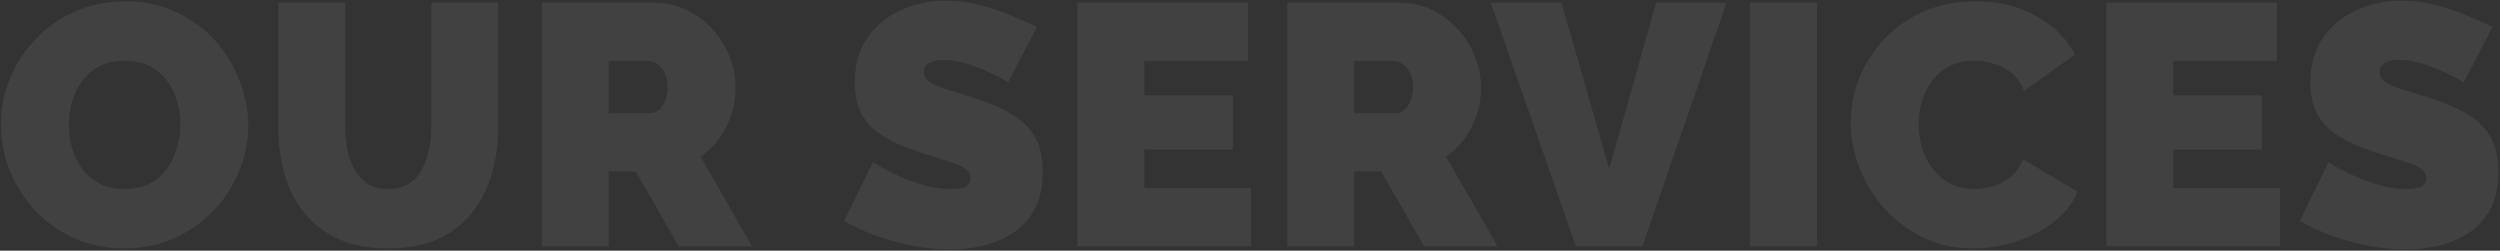 <?xml version="1.0" encoding="UTF-8"?> <svg xmlns="http://www.w3.org/2000/svg" width="1137" height="114" viewBox="0 0 1137 114" fill="none"><rect x="0" y="0" width="1137" height="114" fill="#333333" stroke="none"/> <path d="M56.436 112.936C48.012 112.936 40.368 111.376 33.504 108.256C26.64 105.032 20.712 100.768 15.72 95.464C10.832 90.056 7.036 84.024 4.332 77.368C1.732 70.608 0.432 63.64 0.432 56.464C0.432 49.08 1.836 42.06 4.644 35.404C7.452 28.748 11.352 22.82 16.344 17.62C21.44 12.316 27.42 8.156 34.284 5.14C41.252 2.124 48.844 0.616 57.06 0.616C65.484 0.616 73.128 2.228 79.992 5.452C86.856 8.572 92.732 12.836 97.62 18.244C102.508 23.652 106.252 29.736 108.852 36.496C111.556 43.152 112.908 50.016 112.908 57.088C112.908 64.368 111.504 71.336 108.696 77.992C105.992 84.648 102.092 90.628 96.996 95.932C92.004 101.132 86.076 105.292 79.212 108.412C72.348 111.428 64.756 112.936 56.436 112.936ZM31.32 56.776C31.32 60.52 31.84 64.16 32.88 67.696C33.92 71.128 35.48 74.248 37.56 77.056C39.64 79.76 42.24 81.944 45.36 83.608C48.584 85.168 52.38 85.948 56.748 85.948C61.116 85.948 64.912 85.116 68.136 83.452C71.36 81.788 73.96 79.552 75.936 76.744C78.016 73.832 79.524 70.66 80.46 67.228C81.5 63.692 82.02 60.104 82.02 56.464C82.02 52.72 81.5 49.132 80.46 45.7C79.42 42.268 77.86 39.2 75.78 36.496C73.7 33.688 71.048 31.504 67.824 29.944C64.6 28.384 60.856 27.604 56.592 27.604C52.224 27.604 48.428 28.436 45.204 30.1C42.084 31.764 39.484 34 37.404 36.808C35.324 39.512 33.764 42.632 32.724 46.168C31.788 49.6 31.32 53.136 31.32 56.776ZM176.501 112.936C167.661 112.936 160.069 111.48 153.725 108.568C147.381 105.656 142.181 101.652 138.125 96.556C134.173 91.46 131.261 85.636 129.389 79.084C127.517 72.428 126.581 65.46 126.581 58.18V1.24H157.001V58.18C157.001 61.82 157.365 65.304 158.093 68.632C158.821 71.96 159.965 74.924 161.525 77.524C163.085 80.124 165.061 82.204 167.453 83.764C169.949 85.22 172.965 85.948 176.501 85.948C180.141 85.948 183.209 85.22 185.705 83.764C188.201 82.204 190.177 80.124 191.633 77.524C193.193 74.82 194.337 71.804 195.065 68.476C195.793 65.148 196.157 61.716 196.157 58.18V1.24H226.577V58.18C226.577 65.876 225.537 73.052 223.457 79.708C221.481 86.364 218.465 92.188 214.409 97.18C210.353 102.172 205.153 106.072 198.809 108.88C192.569 111.584 185.133 112.936 176.501 112.936ZM246.415 112V1.24H297.271C302.679 1.24 307.671 2.332 312.247 4.516C316.823 6.7 320.775 9.664 324.103 13.408C327.431 17.048 329.979 21.156 331.747 25.732C333.619 30.308 334.555 34.936 334.555 39.616C334.555 43.88 333.931 47.988 332.683 51.94C331.435 55.892 329.615 59.532 327.223 62.86C324.831 66.084 321.971 68.892 318.643 71.284L342.043 112H308.659L289.159 77.992H276.835V112H246.415ZM276.835 51.472H296.023C297.271 51.472 298.467 51.004 299.611 50.068C300.755 49.132 301.691 47.78 302.419 46.012C303.251 44.244 303.667 42.112 303.667 39.616C303.667 37.016 303.199 34.884 302.263 33.22C301.431 31.452 300.339 30.1 298.987 29.164C297.739 28.228 296.491 27.76 295.243 27.76H276.835V51.472ZM458.483 37.432C458.483 37.432 457.599 36.912 455.831 35.872C454.063 34.832 451.723 33.688 448.811 32.44C445.899 31.088 442.727 29.892 439.295 28.852C435.863 27.812 432.483 27.292 429.155 27.292C426.555 27.292 424.423 27.708 422.759 28.54C421.095 29.372 420.263 30.776 420.263 32.752C420.263 34.624 421.095 36.132 422.759 37.276C424.423 38.42 426.763 39.46 429.779 40.396C432.899 41.332 436.591 42.476 440.855 43.828C447.719 45.908 453.647 48.3 458.639 51.004C463.631 53.708 467.479 57.192 470.183 61.456C472.887 65.616 474.239 71.18 474.239 78.148C474.239 84.804 473.043 90.42 470.651 94.996C468.259 99.468 465.035 103.056 460.979 105.76C456.923 108.464 452.399 110.44 447.407 111.688C442.415 112.832 437.319 113.404 432.119 113.404C426.815 113.404 421.251 112.884 415.427 111.844C409.707 110.7 404.143 109.192 398.735 107.32C393.327 105.344 388.387 103.056 383.915 100.456L397.019 73.78C397.019 73.78 398.059 74.404 400.139 75.652C402.219 76.9 404.975 78.304 408.407 79.864C411.839 81.424 415.635 82.828 419.795 84.076C424.059 85.324 428.323 85.948 432.587 85.948C435.915 85.948 438.203 85.532 439.451 84.7C440.803 83.764 441.479 82.568 441.479 81.112C441.479 78.928 440.335 77.264 438.047 76.12C435.759 74.872 432.743 73.728 428.999 72.688C425.359 71.544 421.303 70.244 416.831 68.788C410.383 66.604 405.079 64.16 400.919 61.456C396.759 58.648 393.691 55.372 391.715 51.628C389.739 47.78 388.751 43.152 388.751 37.744C388.751 29.528 390.675 22.664 394.523 17.152C398.371 11.64 403.415 7.48 409.655 4.672C415.999 1.76 422.811 0.304 430.091 0.304C435.499 0.304 440.699 0.98 445.691 2.332C450.787 3.58 455.519 5.14 459.887 7.012C464.359 8.884 468.259 10.652 471.587 12.316L458.483 37.432ZM568.961 85.48V112H490.025V1.24H567.557V27.76H520.445V43.36H560.693V68.008H520.445V85.48H568.961ZM585.447 112V1.24H636.303C641.711 1.24 646.703 2.332 651.279 4.516C655.855 6.7 659.807 9.664 663.135 13.408C666.463 17.048 669.011 21.156 670.779 25.732C672.651 30.308 673.587 34.936 673.587 39.616C673.587 43.88 672.963 47.988 671.715 51.94C670.467 55.892 668.647 59.532 666.255 62.86C663.863 66.084 661.003 68.892 657.675 71.284L681.075 112H647.691L628.191 77.992H615.867V112H585.447ZM615.867 51.472H635.055C636.303 51.472 637.499 51.004 638.643 50.068C639.787 49.132 640.723 47.78 641.451 46.012C642.283 44.244 642.699 42.112 642.699 39.616C642.699 37.016 642.231 34.884 641.295 33.22C640.463 31.452 639.371 30.1 638.019 29.164C636.771 28.228 635.523 27.76 634.275 27.76H615.867V51.472ZM710.163 1.24L731.847 76.9L753.219 1.24H785.199L746.979 112H716.715L678.027 1.24H710.163ZM795.943 112V1.24H826.363V112H795.943ZM841.711 55.684C841.711 48.924 842.959 42.32 845.455 35.872C848.055 29.32 851.799 23.392 856.687 18.088C861.575 12.784 867.503 8.572 874.471 5.452C881.543 2.228 889.499 0.616 898.339 0.616C908.947 0.616 918.203 2.852 926.107 7.324C934.011 11.692 939.887 17.516 943.735 24.796L920.491 41.332C919.139 37.692 917.163 34.884 914.563 32.908C912.067 30.932 909.311 29.58 906.295 28.852C903.383 28.02 900.523 27.604 897.715 27.604C893.347 27.604 889.551 28.488 886.327 30.256C883.207 31.92 880.607 34.156 878.527 36.964C876.551 39.772 875.043 42.892 874.003 46.324C873.067 49.756 872.599 53.188 872.599 56.62C872.599 60.468 873.171 64.16 874.315 67.696C875.459 71.232 877.123 74.404 879.307 77.212C881.491 79.916 884.143 82.048 887.263 83.608C890.487 85.168 894.075 85.948 898.027 85.948C900.835 85.948 903.695 85.532 906.607 84.7C909.519 83.764 912.171 82.308 914.563 80.332C916.955 78.356 918.775 75.704 920.023 72.376L944.827 87.196C942.643 92.604 939.003 97.232 933.907 101.08C928.811 104.928 923.039 107.892 916.591 109.972C910.143 111.948 903.747 112.936 897.403 112.936C889.187 112.936 881.647 111.324 874.783 108.1C868.023 104.772 862.147 100.404 857.155 94.996C852.267 89.484 848.471 83.348 845.767 76.588C843.063 69.724 841.711 62.756 841.711 55.684ZM1036.93 85.48V112H957.994V1.24H1035.53V27.76H988.414V43.36H1028.66V68.008H988.414V85.48H1036.93ZM1120.5 37.432C1120.5 37.432 1119.61 36.912 1117.84 35.872C1116.08 34.832 1113.74 33.688 1110.82 32.44C1107.91 31.088 1104.74 29.892 1101.31 28.852C1097.88 27.812 1094.5 27.292 1091.17 27.292C1088.57 27.292 1086.44 27.708 1084.77 28.54C1083.11 29.372 1082.28 30.776 1082.28 32.752C1082.28 34.624 1083.11 36.132 1084.77 37.276C1086.44 38.42 1088.78 39.46 1091.79 40.396C1094.91 41.332 1098.6 42.476 1102.87 43.828C1109.73 45.908 1115.66 48.3 1120.65 51.004C1125.64 53.708 1129.49 57.192 1132.2 61.456C1134.9 65.616 1136.25 71.18 1136.25 78.148C1136.25 84.804 1135.06 90.42 1132.66 94.996C1130.27 99.468 1127.05 103.056 1122.99 105.76C1118.94 108.464 1114.41 110.44 1109.42 111.688C1104.43 112.832 1099.33 113.404 1094.13 113.404C1088.83 113.404 1083.26 112.884 1077.44 111.844C1071.72 110.7 1066.16 109.192 1060.75 107.32C1055.34 105.344 1050.4 103.056 1045.93 100.456L1059.03 73.78C1059.03 73.78 1060.07 74.404 1062.15 75.652C1064.23 76.9 1066.99 78.304 1070.42 79.864C1073.85 81.424 1077.65 82.828 1081.81 84.076C1086.07 85.324 1090.34 85.948 1094.6 85.948C1097.93 85.948 1100.22 85.532 1101.46 84.7C1102.82 83.764 1103.49 82.568 1103.49 81.112C1103.49 78.928 1102.35 77.264 1100.06 76.12C1097.77 74.872 1094.76 73.728 1091.01 72.688C1087.37 71.544 1083.32 70.244 1078.84 68.788C1072.4 66.604 1067.09 64.16 1062.93 61.456C1058.77 58.648 1055.7 55.372 1053.73 51.628C1051.75 47.78 1050.76 43.152 1050.76 37.744C1050.76 29.528 1052.69 22.664 1056.54 17.152C1060.38 11.64 1065.43 7.48 1071.67 4.672C1078.01 1.76 1084.82 0.304 1092.1 0.304C1097.51 0.304 1102.71 0.98 1107.7 2.332C1112.8 3.58 1117.53 5.14 1121.9 7.012C1126.37 8.884 1130.27 10.652 1133.6 12.316L1120.5 37.432Z" fill="#FAFAFA" fill-opacity="0.075"></path> </svg> 
